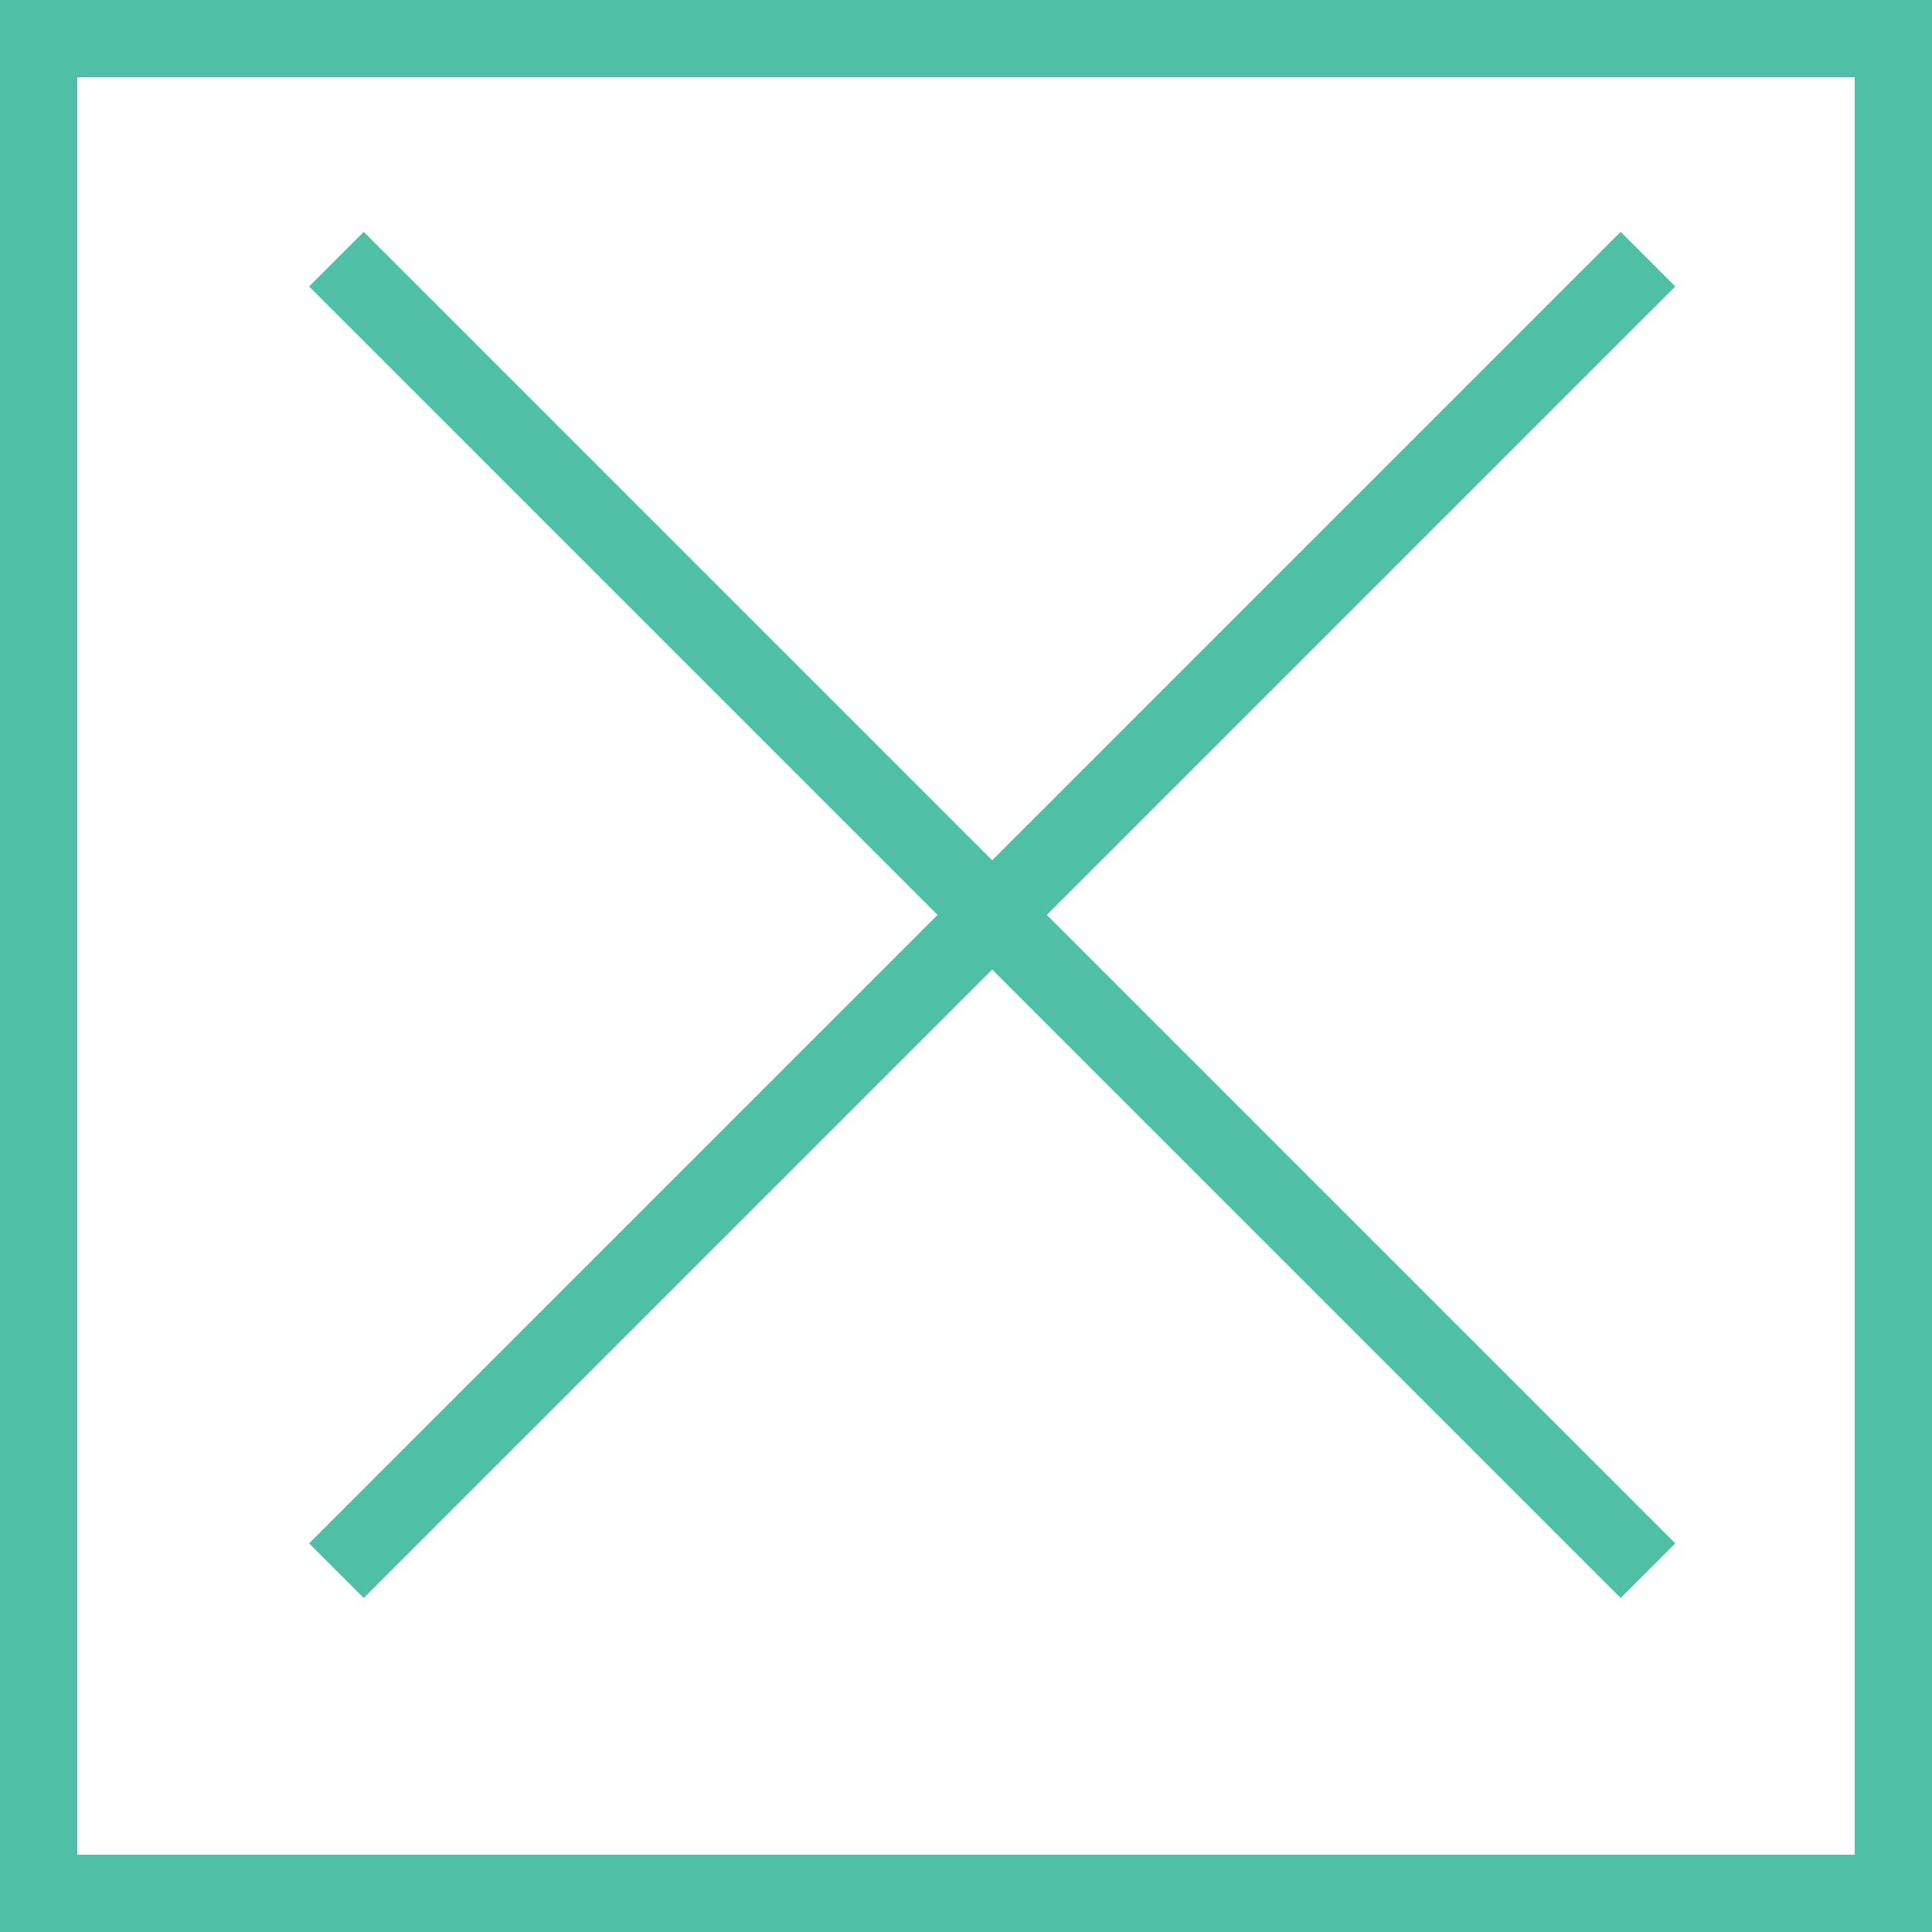 <svg width="25" height="25" viewBox="0 0 25 25" fill="none" xmlns="http://www.w3.org/2000/svg">
<rect x="0.5" y="0.5" width="24" height="24" stroke="#4FBFA5"/>
<path d="M4.707 3L4 3.707L12.132 11.839L4 19.971L4.707 20.678L12.839 12.546L20.971 20.678L21.678 19.971L13.546 11.839L21.678 3.707L20.971 3L12.839 11.132L4.707 3Z" fill="#4FBFA5"/>
</svg>
